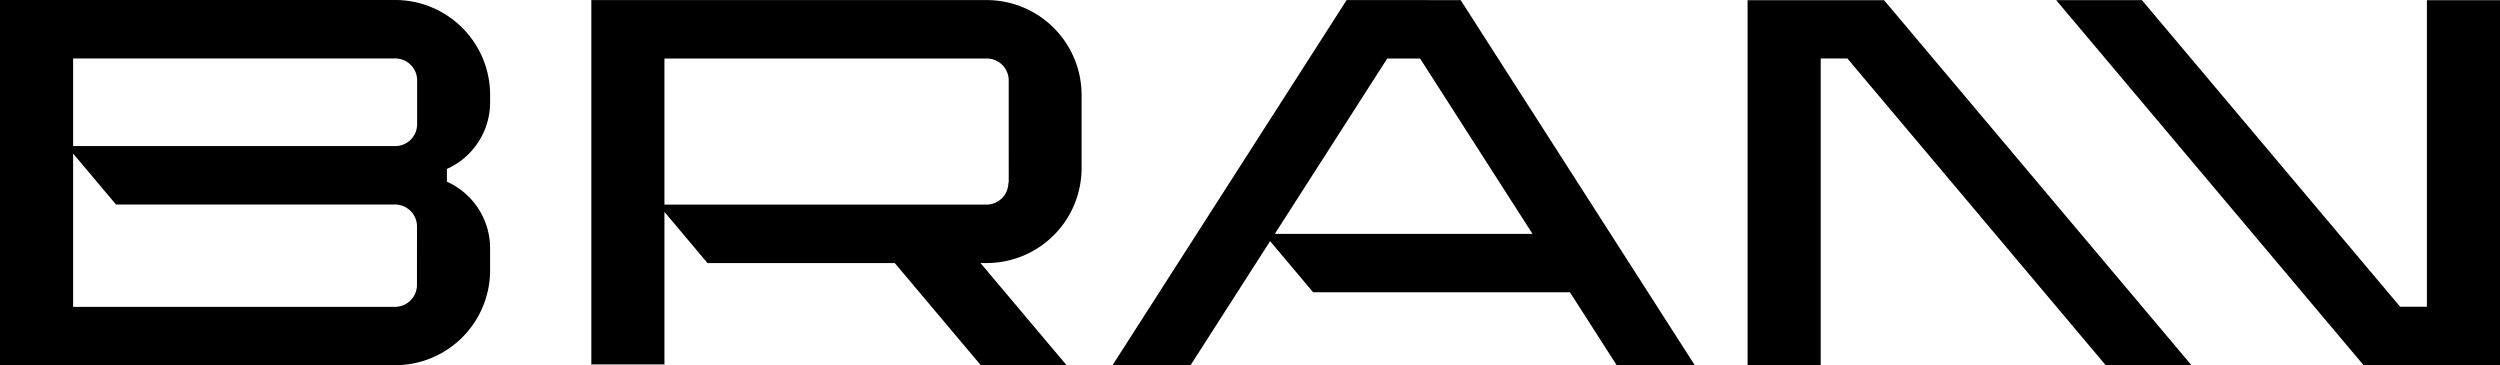 <svg xmlns="http://www.w3.org/2000/svg" width="200.789" height="29.334" viewBox="0 0 200.789 29.334"><g id="Group_53" data-name="Group 53" transform="translate(2625 -3182.856)"><path id="Path_97" data-name="Path 97" d="M112.695,695.532h-.028a1.76,1.76,0,0,1-1.747,1.76H88.779v0H85.043V685.558h25.892v0a1.761,1.761,0,0,1,1.759,1.761Zm-1.774-14.668v0H79.172v29.263h5.872V697.877l3.459,4.108H103.54l6.908,8.2h6.888l-6.909-8.2h.512a7.628,7.628,0,0,0,7.609-7.628v-5.863a7.629,7.629,0,0,0-7.629-7.629" transform="translate(-2656.679 2501.997)"></path><path id="Path_98" data-name="Path 98" d="M157.405,699.642h-3.358l9.029-14.083h2.637l9.03,14.084Zm8.677-18.774h-6.268l-18.8,29.32h6.268l6.386-9.96,3.458,4.107H177.75l3.754,5.855h6.27l-18.8-29.32Z" transform="translate(-2676.659 2501.996)"></path><path id="Path_99" data-name="Path 99" d="M213.219,680.878h-5.872v29.314h5.872V685.561h2.144l20.743,24.631h6.888l-24.687-29.314Z" transform="translate(-2691.988 2501.993)"></path><path id="Path_100" data-name="Path 100" d="M273.734,680.878V705.5h-2.149l-20.738-24.625h-6.888l24.687,29.314h10.959V680.878Z" transform="translate(-2703.816 2501.993)"></path><path id="Path_101" data-name="Path 101" d="M42.514,690.829h0a1.761,1.761,0,0,1-1.753,1.76H14.884V685.55H40.708l.046,0h.022v-.044l.022.045a1.759,1.759,0,0,1,1.716,1.758ZM42.5,703.74a1.76,1.76,0,0,1-1.761,1.76c-.022,0-.045,0-.067,0H14.884V693.19l3.448,4.093h22.41v0a1.76,1.76,0,0,1,1.761,1.76Zm-1.757-22.884-.395,0H9.012v29.331H40.746a7.629,7.629,0,0,0,7.629-7.629v-1.756l-.015,0h.015a5.866,5.866,0,0,0-3.47-5.354v-1.023a5.866,5.866,0,0,0,3.471-5.354v-.586a7.629,7.629,0,0,0-7.629-7.629" transform="translate(-2634.012 2502)"></path></g></svg>